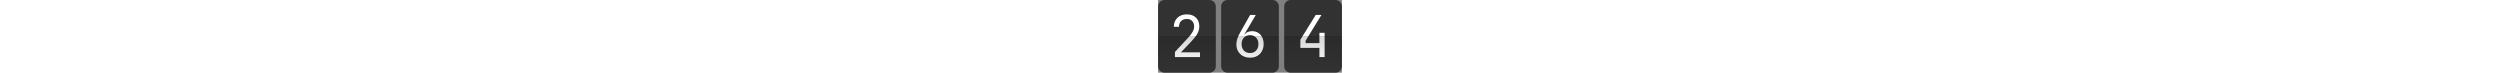 <svg title="Total page visits" aria-label="This page has 264 total visits" xmlns="http://www.w3.org/2000/svg" viewBox="0 0 1720 680" height="50" fill="none" role="img"><rect x="0" y="0" width="1720" height="680" fill="#808080" stroke="none"/><defs><linearGradient id="dh9302gh99us93x0j" gradientUnits="userSpaceOnUse" x1="270" y1="680" x2="270" y2="340"><stop stop-opacity="0"></stop><stop offset="0.969" stop-opacity="0.15"></stop><stop offset="1" stop-opacity="0.3"></stop></linearGradient></defs><g><g transform="translate(0 0)"><path fill="#333232" d="M0 60C0 26.863 26.863 0 60 0H480C513.137 0 540 26.863 540 60V620C540 653.137 513.137 680 480 680H60C26.863 680 0 653.137 0 620V60Z"></path><path fill="#fff" d="M157.785 534V485.94L278.205 356.34C298.725 334.38 313.665 314.94 323.025 298.02C332.385 280.74 337.065 264.18 337.065 248.34C337.065 226.38 330.945 209.1 318.705 196.5C306.825 183.9 290.445 177.6 269.565 177.6C246.525 177.6 228.345 184.08 215.025 197.04C202.065 210 195.585 227.82 195.585 250.5H146.985C148.065 214.86 159.585 186.6 181.545 165.72C203.865 144.84 233.205 134.4 269.565 134.4C305.205 134.4 333.465 144.66 354.345 165.18C375.225 185.34 385.665 212.88 385.665 247.8C385.665 270.12 379.725 292.26 367.845 314.22C355.965 336.18 336.525 361.2 309.525 389.28L213.405 489.72H392.145V534H157.785Z"></path><path d="M0 620C0 653.137 26.863 680 60 680H480C513.137 680 540 653.137 540 620V340H0V620Z" fill="url(#dh9302gh99us93x0j)"></path></g><g transform="translate(590 0)"><path fill="#333232" d="M0 60C0 26.863 26.863 0 60 0H480C513.137 0 540 26.863 540 60V620C540 653.137 513.137 680 480 680H60C26.863 680 0 653.137 0 620V60Z"></path><path fill="#fff" d="M270.645 539.4C245.085 539.4 222.585 534.18 203.145 523.74C184.065 512.94 169.125 498.18 158.325 479.46C147.885 460.38 142.665 438.42 142.665 413.58C142.665 396.3 145.725 378.66 151.845 360.66C158.325 342.3 167.145 323.22 178.305 303.42L271.185 139.8H324.105L217.185 321.78L219.345 323.4C225.825 313.68 235.185 305.94 247.425 300.18C259.665 294.42 273.525 291.54 289.005 291.54C310.605 291.54 329.505 296.58 345.705 306.66C362.265 316.74 375.045 330.78 384.045 348.78C393.045 366.42 397.545 387.3 397.545 411.42C397.545 436.98 392.145 459.48 381.345 478.92C370.905 498 356.145 512.94 337.065 523.74C318.345 534.18 296.205 539.4 270.645 539.4ZM270.105 496.2C293.505 496.2 312.405 488.64 326.805 473.52C341.565 458.04 348.945 437.7 348.945 412.5C348.945 387.3 341.565 367.14 326.805 352.02C312.405 336.54 293.505 328.8 270.105 328.8C246.705 328.8 227.625 336.54 212.865 352.02C198.465 367.14 191.265 387.3 191.265 412.5C191.265 437.7 198.465 458.04 212.865 473.52C227.625 488.64 246.705 496.2 270.105 496.2Z"></path><path d="M0 620C0 653.137 26.863 680 60 680H480C513.137 680 540 653.137 540 620V340H0V620Z" fill="url(#dh9302gh99us93x0j)"></path></g><g transform="translate(1180 0)"><path fill="#333232" d="M0 60C0 26.863 26.863 0 60 0H480C513.137 0 540 26.863 540 60V620C540 653.137 513.137 680 480 680H60C26.863 680 0 653.137 0 620V60Z"></path><path fill="#fff" d="M329.505 534V447.6H151.305V371.46L294.945 139.8H348.405L199.905 381.18V403.32H329.505V307.2H378.105V534H329.505Z"></path><path d="M0 620C0 653.137 26.863 680 60 680H480C513.137 680 540 653.137 540 620V340H0V620Z" fill="url(#dh9302gh99us93x0j)"></path></g></g></svg>